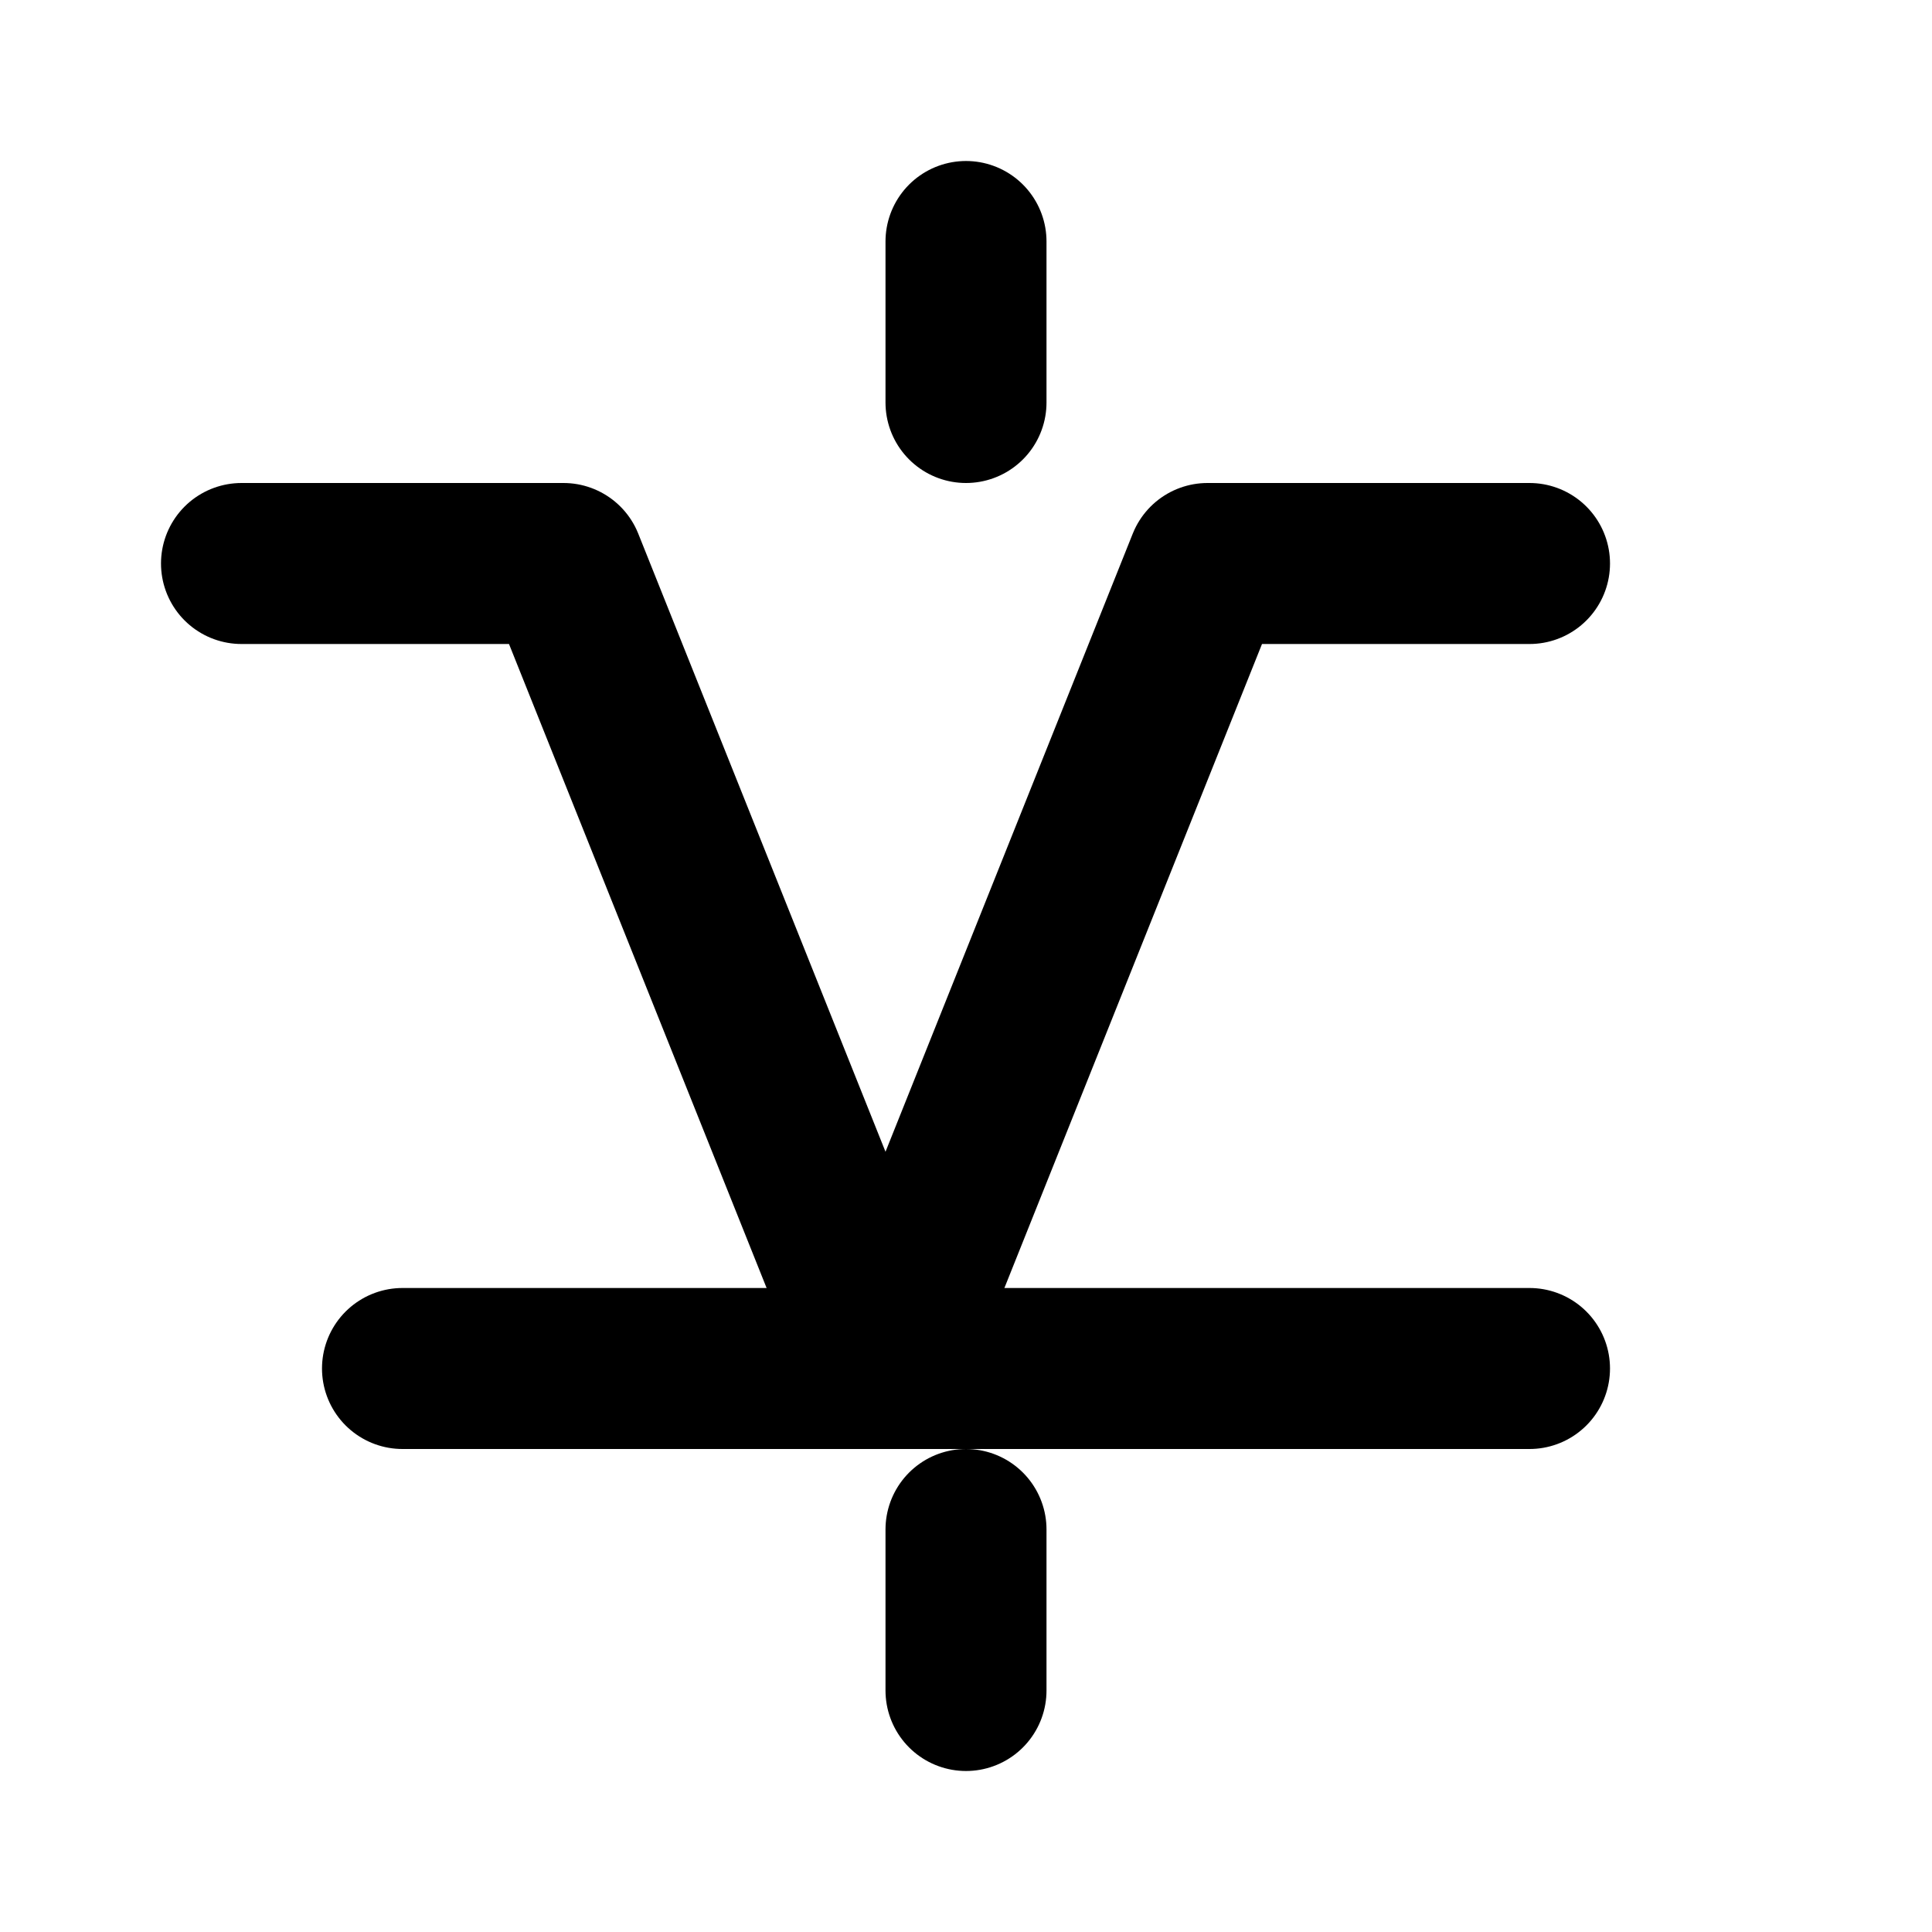 <svg xmlns="http://www.w3.org/2000/svg" viewBox="0 0 24 24" fill="none" stroke="currentColor" stroke-width="2" stroke-linecap="round" stroke-linejoin="round">
  <path d="M3 7h4l4 10 4-10h4"/>
  <path d="M5 17h14"/>
  <path d="M12 3v2"/>
  <path d="M12 19v2"/>
</svg>